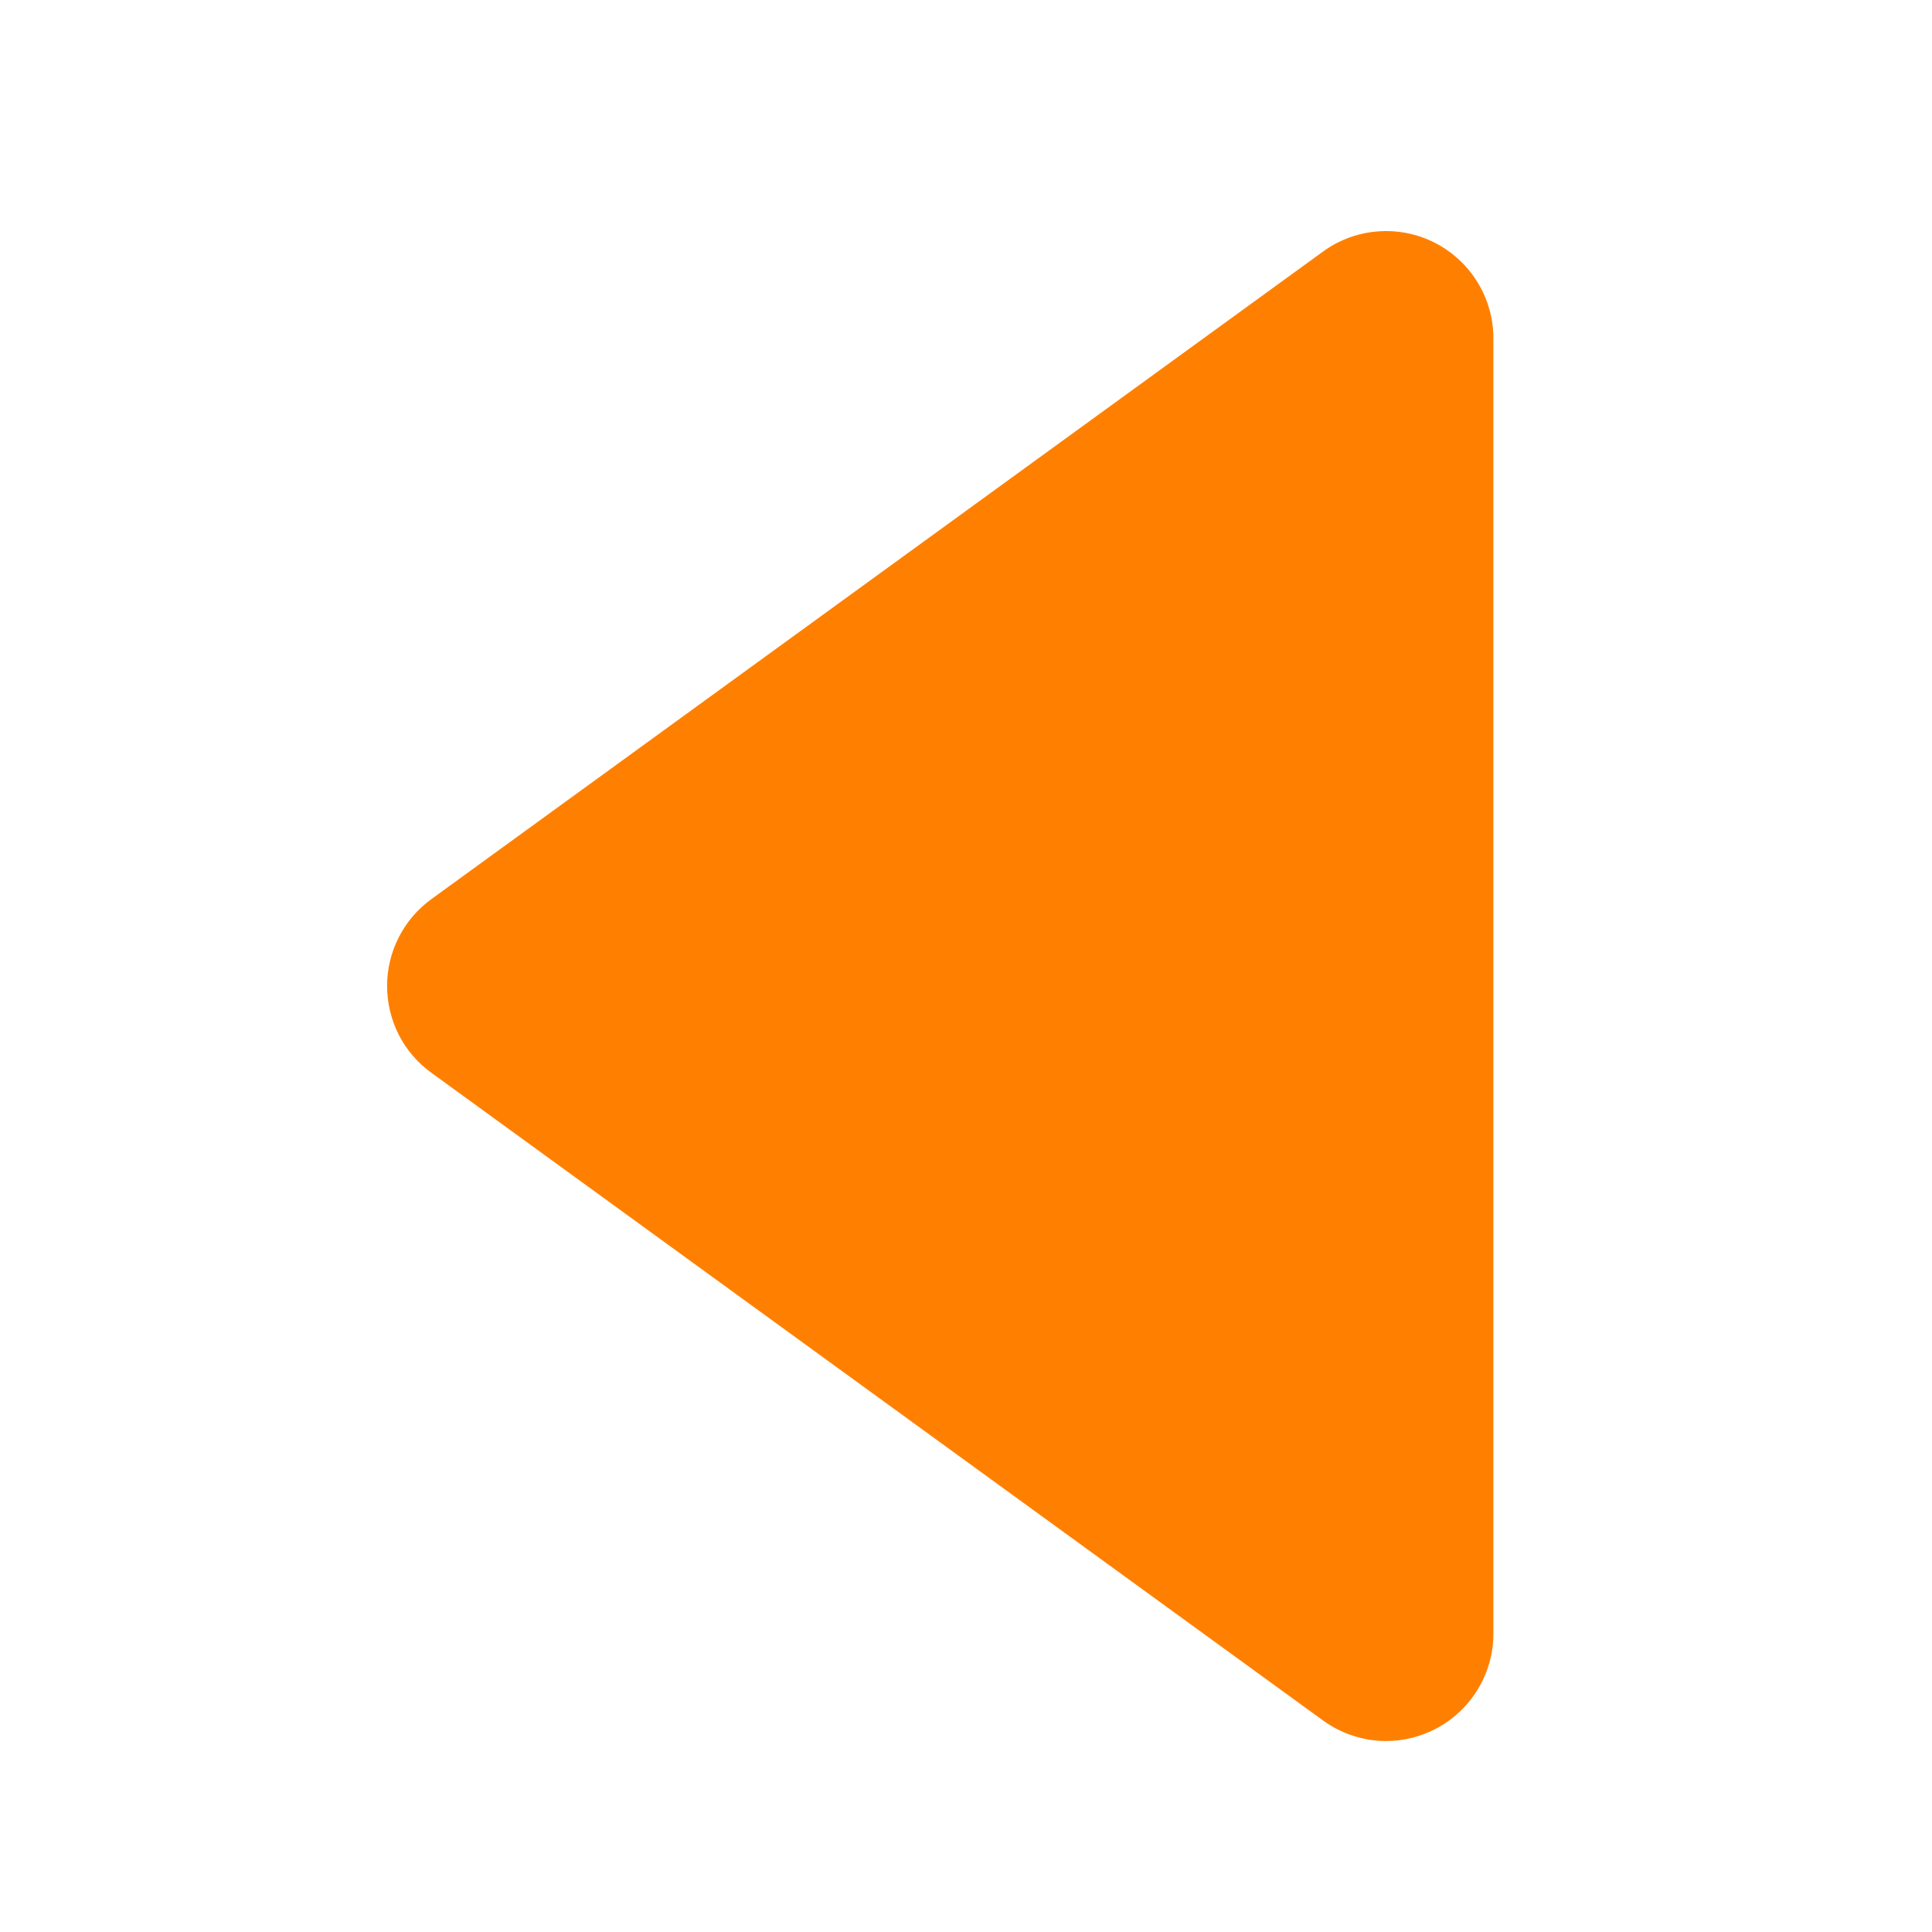 <?xml version="1.0" encoding="UTF-8" standalone="no"?>
<!-- Generator: Adobe Illustrator 16.0.4, SVG Export Plug-In . SVG Version: 6.00 Build 0)  -->

<svg
   xmlns:dc="http://purl.org/dc/elements/1.1/"
   xmlns:cc="http://creativecommons.org/ns#"
   xmlns:rdf="http://www.w3.org/1999/02/22-rdf-syntax-ns#"
   xmlns:svg="http://www.w3.org/2000/svg"
   xmlns="http://www.w3.org/2000/svg"
   xmlns:sodipodi="http://sodipodi.sourceforge.net/DTD/sodipodi-0.dtd"
   xmlns:inkscape="http://www.inkscape.org/namespaces/inkscape"
   version="1.1"
   id="Layer_1"
   x="0px"
   y="0px"
   width="56.693px"
   height="56.693px"
   viewBox="0 0 56.693 56.693"
   enable-background="new 0 0 56.693 56.693"
   xml:space="preserve"
   inkscape:version="0.48.4 r9939"
   sodipodi:docname="open_orig_panel.svg"><defs
   id="defs7" /><sodipodi:namedview
   pagecolor="#ffffff"
   bordercolor="#666666"
   borderopacity="1"
   objecttolerance="10"
   gridtolerance="10"
   guidetolerance="10"
   inkscape:pageopacity="0"
   inkscape:pageshadow="2"
   inkscape:window-width="739"
   inkscape:window-height="480"
   id="namedview5"
   showgrid="false"
   inkscape:zoom="4.1627714"
   inkscape:cx="28.3465"
   inkscape:cy="28.3465"
   inkscape:window-x="782"
   inkscape:window-y="450"
   inkscape:window-maximized="0"
   inkscape:current-layer="Layer_1" />
<path
   fill="#474A56"
   d="M42.102,7.123c-1.051-0.535-2.322-0.438-3.279,0.259L12.657,26.385c-0.815,0.592-1.298,1.54-1.298,2.547  c0,1.01,0.48,1.956,1.298,2.547l26.165,19.006c0.547,0.398,1.199,0.604,1.85,0.604c0.49,0,0.979-0.115,1.43-0.344  c1.055-0.539,1.721-1.623,1.721-2.807V9.929C43.822,8.745,43.156,7.661,42.102,7.123z"
   id="path3"
   style="fill:#ff8000;fill-opacity:1" />
</svg>